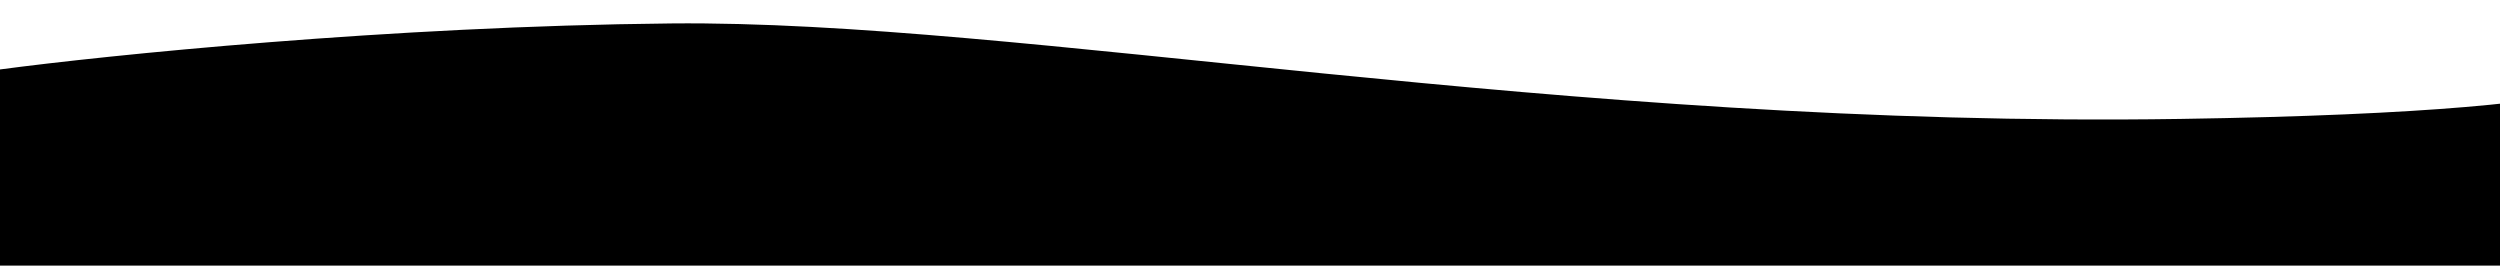 <svg width="1440" height="153" viewBox="0 0 1440 153" fill="none" xmlns="http://www.w3.org/2000/svg">
<g clip-path="url(#clip0_213_835)">
<path d="M386.5 13.5C224.5 15.1 61.333 31.833 0 40V153H1561.5V0H1506L1494 25C1534.5 37.667 1543.6 64.1 1256 68.5C896.5 74 589 11.5 386.5 13.5Z" fill="black"/>
</g>
<defs>
<clipPath id="clip0_213_835">
<rect width="1440" height="153" fill="white"/>
</clipPath>
</defs>
</svg>
